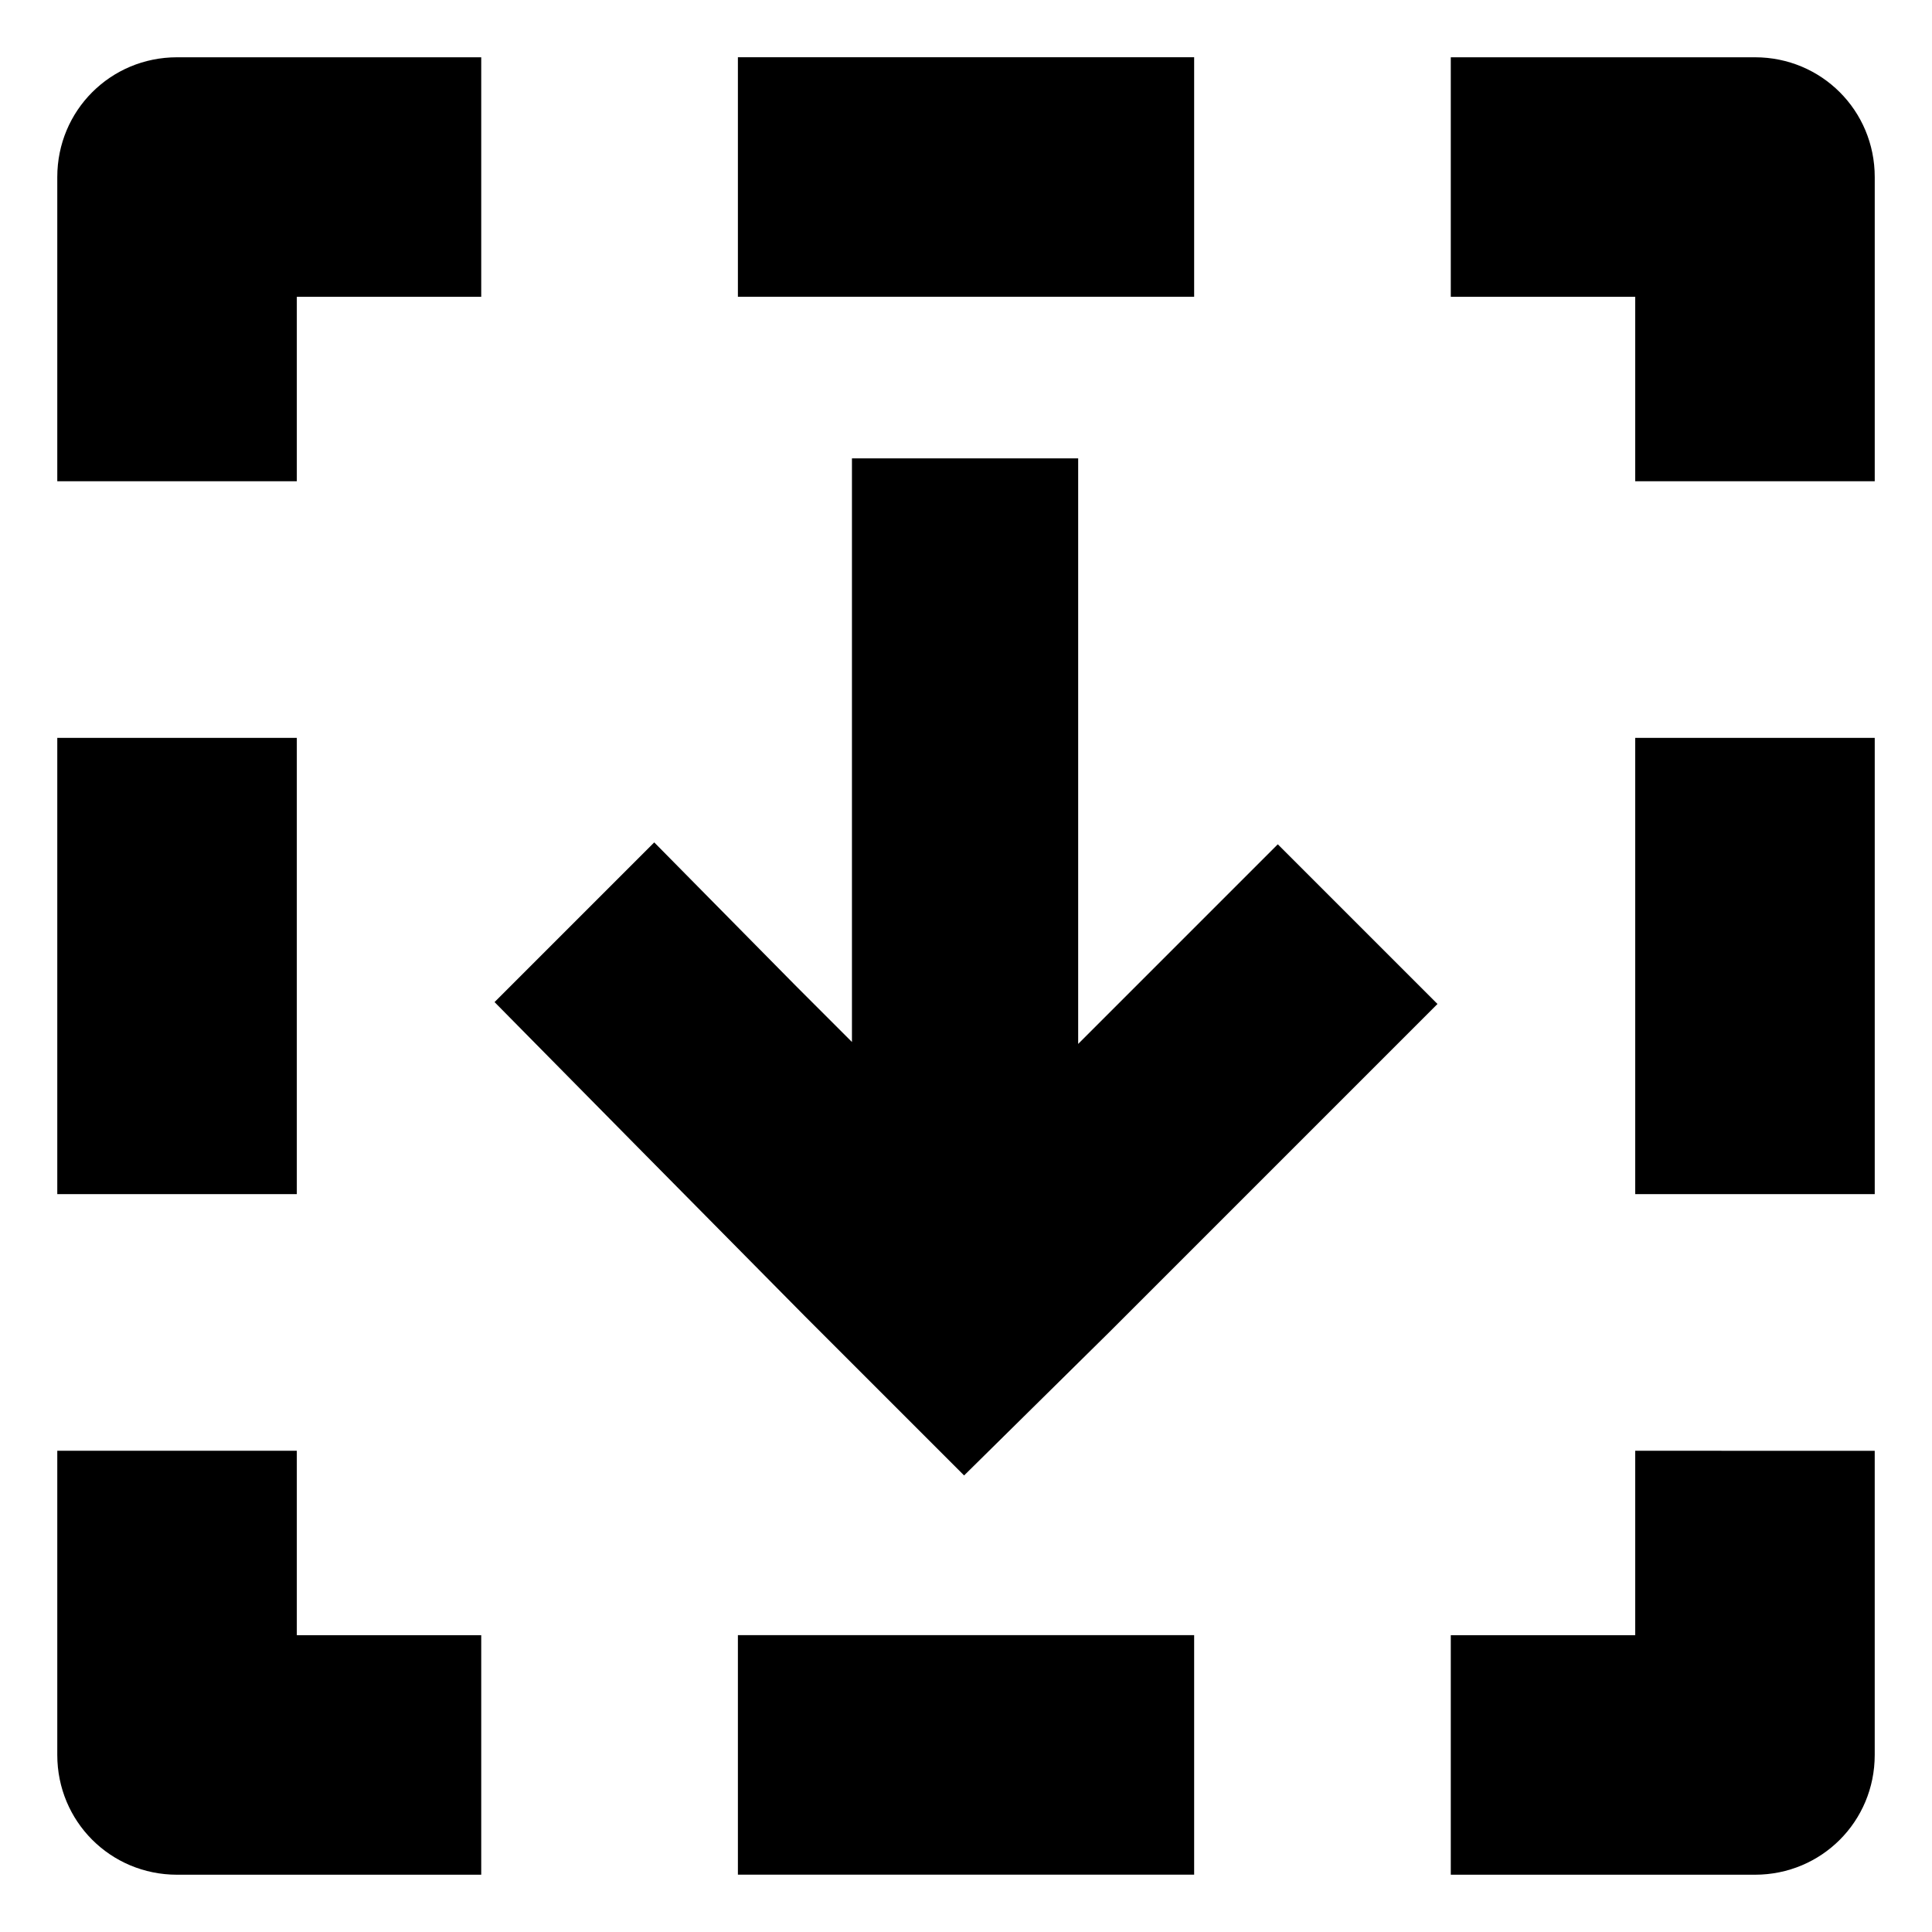 <?xml version="1.0" encoding="UTF-8"?>
<!-- The Best Svg Icon site in the world: iconSvg.co, Visit us! https://iconsvg.co -->
<svg fill="#000000" width="800px" height="800px" version="1.1" viewBox="144 144 512 512" xmlns="http://www.w3.org/2000/svg">
 <path d="m222.66 460.46h-63.48v-120.91h63.48zm0-237.8h48.871v-63.48h-80.609c-17.633 0-31.742 14.109-31.742 31.742v80.609h63.48zm-31.738 418.16h80.609v-63.48h-48.871v-48.871h-63.48v80.609c0 17.633 14.109 31.742 31.742 31.742zm418.16-481.64h-80.609v63.48h48.871v48.871h63.48v-80.609c0-17.633-14.109-31.742-31.742-31.742zm-31.738 301.28h63.48v-120.91h-63.48zm0 116.88h-48.871v63.48h80.609c17.633 0 31.738-14.105 31.738-31.738v-80.609l-63.477-0.004zm-94.715-209.59-52.902 52.902v-155.18h-59.953v154.67l-14.609-14.609-37.785-38.289-42.32 42.32 37.785 38.289 44.336 44.84 42.316 42.316 38.289-37.785 87.16-87.16zm-22.168-145.1v-63.48h-120.91v63.48zm0 354.68h-120.91v63.48h120.91z"/>
</svg>